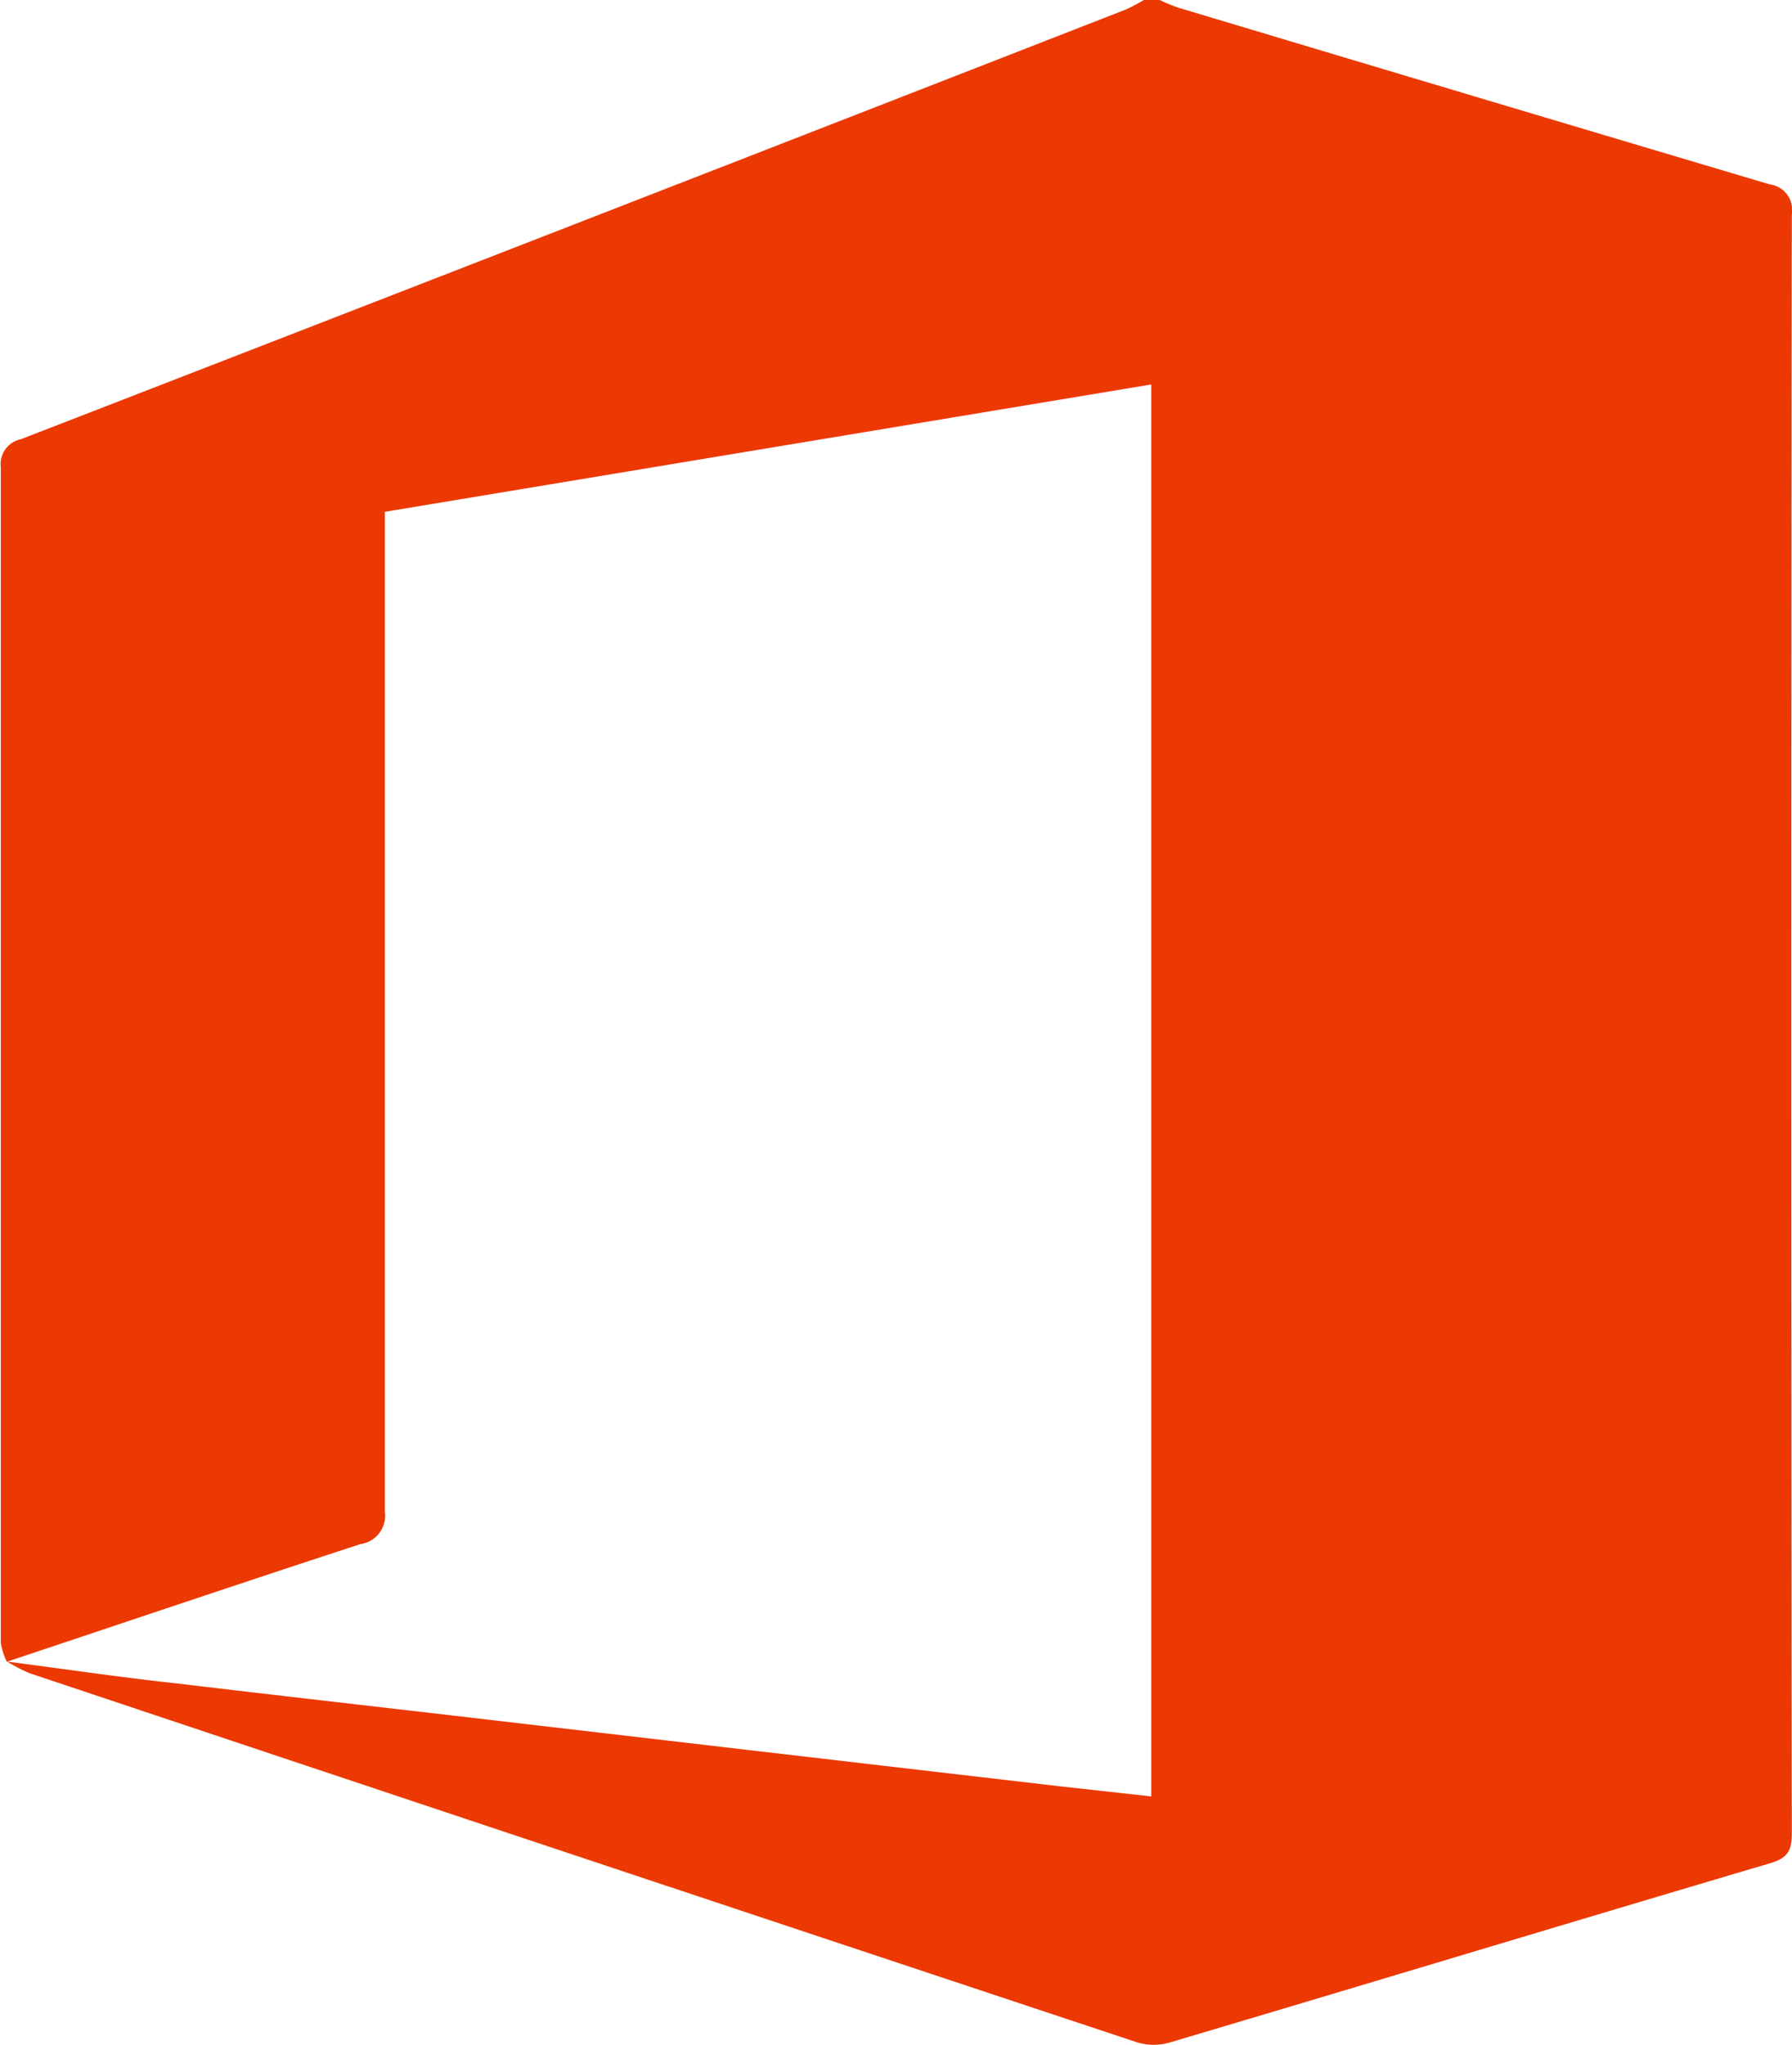 <?xml version="1.0" encoding="UTF-8"?> <svg xmlns="http://www.w3.org/2000/svg" width="11.26" height="12.846" viewBox="0 0 11.26 12.846"><path id="Office_Organization_-_Hover" data-name="Office &amp; Organization - Hover" d="M475.961,0h.1a1.116,1.116,0,0,0,.113.047q1.859.558,3.719,1.111a.162.162,0,0,1,.14.188q-.006,5.087,0,10.174c0,.1-.025.15-.131.182-1.261.373-2.519.754-3.779,1.128a.361.361,0,0,1-.2,0q-3.483-1.156-6.963-2.32a1.019,1.019,0,0,1-.141-.073c.361.047.72.1,1.081.139.61.073,1.221.142,1.831.213l1.843.215,1.856.216.578.064V2.415l-4.816.8v.163q0,3.058,0,6.116a.18.18,0,0,1-.153.205c-.742.242-1.481.492-2.222.739a.412.412,0,0,1-.038-.118q0-3.692,0-7.384a.16.16,0,0,1,.126-.177q3.474-1.346,6.945-2.7A1.107,1.107,0,0,0,475.961,0" transform="translate(-468.774)" fill="#ec3802"></path></svg> 